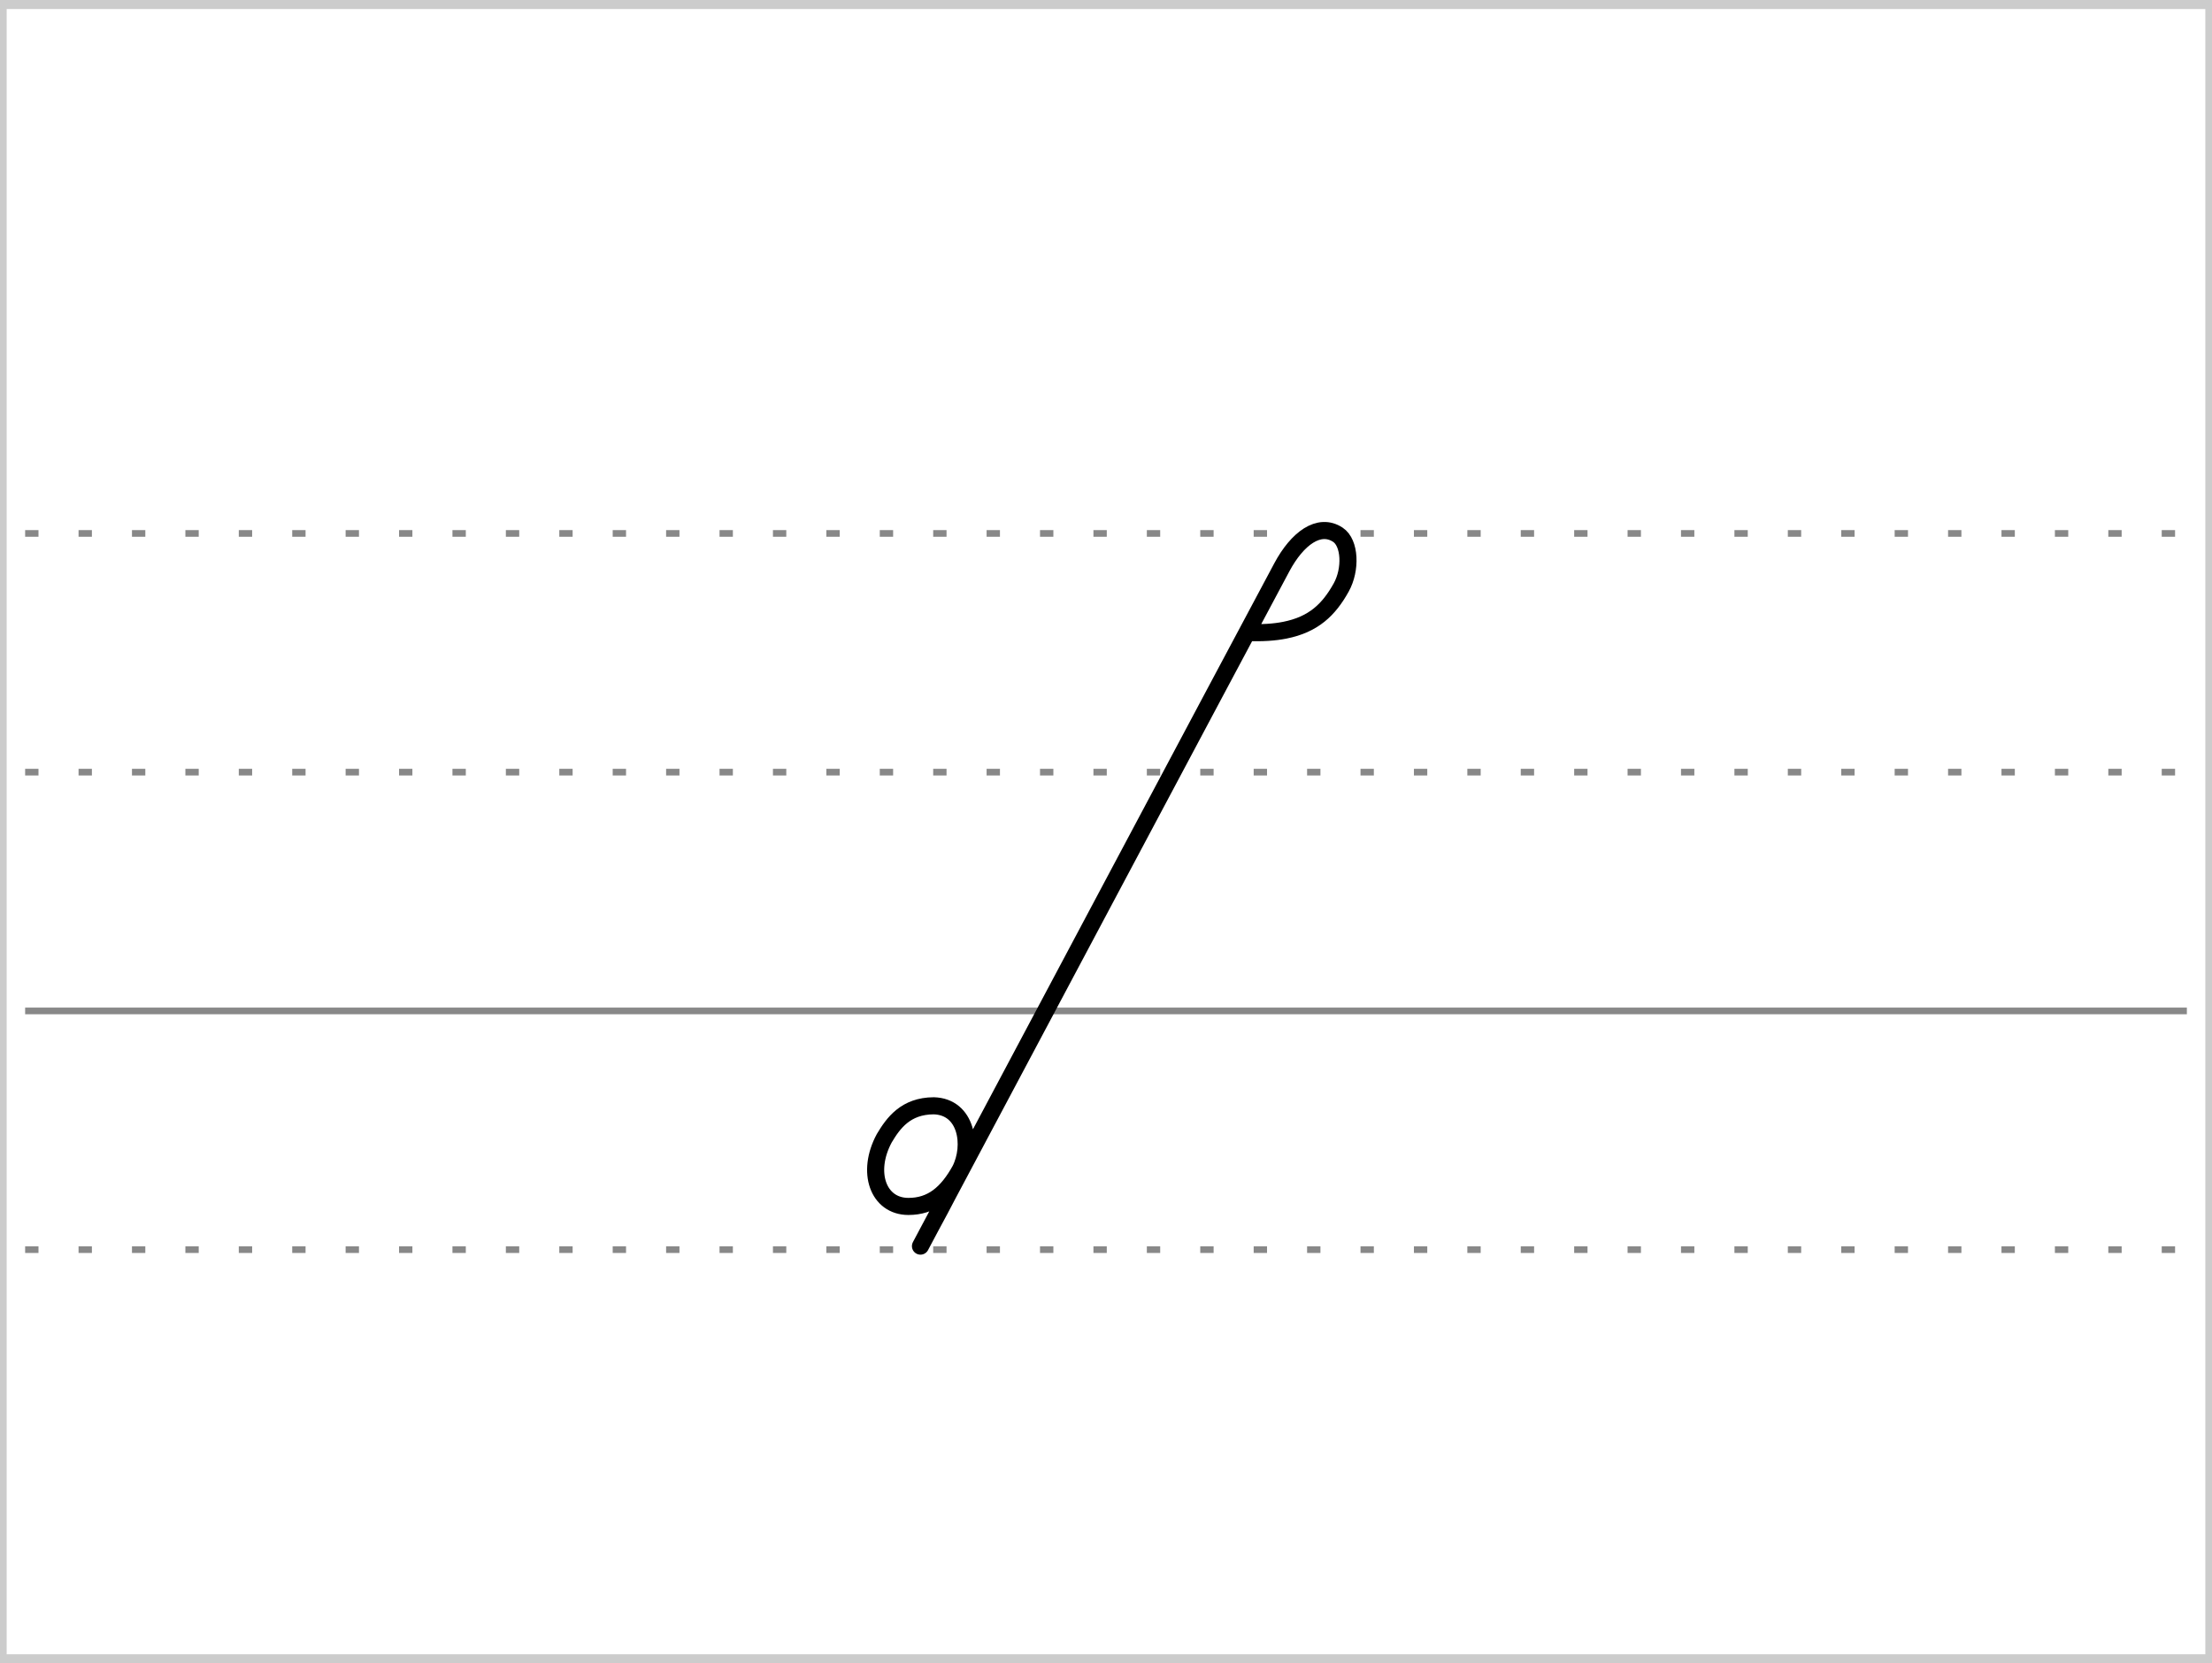 <?xml version="1.0" encoding="UTF-8"?>
<!-- Created with Stenogenerator -->
<!-- by Jens Christian Wawrczeck -->
<!-- Version: [2020-01-19 (10)] -->

<svg
xmlns="http://www.w3.org/2000/svg"
xmlns:xlink="http://www.w3.org/1999/xlink"
width="468"
height="352"
viewBox="0 0 88 66" >
<rect x="0" y="0" width="88" height="66" fill="#333333" stroke="none"/>
<title>schafts</title>
<defs>
<style type="text/css"><![CDATA[path{fill:none;stroke:#000000;stroke-width:0.68;stroke-linecap:round;stroke-linejoin:round;stroke-miterlimit:4;stroke-opacity:1;stroke-dasharray:none}]]></style>
<symbol id="Lg" ><path d="m 0,0 86,0" style="color:#000000;fill:none;stroke:#888888;stroke-width:0.531;stroke-linecap:butt;stroke-linejoin:miter;stroke-miterlimit:4;stroke-opacity:1;stroke-dasharray:0.531, 1.594;stroke-dashoffset:0;marker:none;visibility:visible;display:inline;overflow:visible;enable-background:accumulate" /></symbol>
<symbol id="Ld" ><path d="m 0,0 86,0" style="color:#000000;fill:none;stroke:#888888;stroke-width:0.531;stroke-linecap:butt;stroke-linejoin:miter;stroke-miterlimit:4;stroke-opacity:1;stroke-dasharray:none;stroke-dashoffset:0;marker:none;visibility:visible;display:inline;overflow:visible;enable-background:accumulate" /></symbol>
<symbol id="ID1" >
<title>schafts</title>
<path d="m 12.111,28.5 l -2.669,4.75 -2.523,4.75 -2.541,4.75 -2.431,4.75 -1.947,4.75 0,4.75 8.393,0 2.461,-4.75 2.426,-4.75 2.536,-4.75 2.533,-4.75 1.544,-4.75 0,-4.75 z" style="fill:#ffffff;fill-opacity:0;stroke:none" />
<path d="m 15.571,32.574 c 0.584,0.026 1.074,-0.008 1.489,-0.09 1.146,-0.228 1.752,-0.818 2.243,-1.7 0.4,-0.719 0.356,-1.777 -0.133,-2.099 -0.749,-0.493 -1.615,0.148 -2.229,1.296 -2.027,3.788 -11.483,21.572 -14.376,27.012 0.485,-0.93 1.066,-1.945 1.578,-3.026 0.5,-0.979 0.262,-2.522 -1.05,-2.558 -1.119,0.005 -1.611,0.691 -1.968,1.291 -0.727,1.345 -0.249,2.712 0.959,2.714 0.921,0.001 1.546,-0.511 2.075,-1.477" />
</symbol>
</defs>
<g>
<title>schafts</title>
<rect x ="0" y ="0" width ="88" height ="66" rx ="0" ry ="0" style="stroke:#cccccc;stroke-width:0.531;fill:#ffffff;" />
</g>
<use x="1" y="21" xlink:href="#Lg" />
<use x="1" y="30.5" xlink:href="#Lg" />
<use x="1" y="49.5" xlink:href="#Lg" />
<use x="1" y="40" xlink:href="#Ld" />
<use x="34.054" y="-7.5" xlink:href="#ID1" />
</svg>

